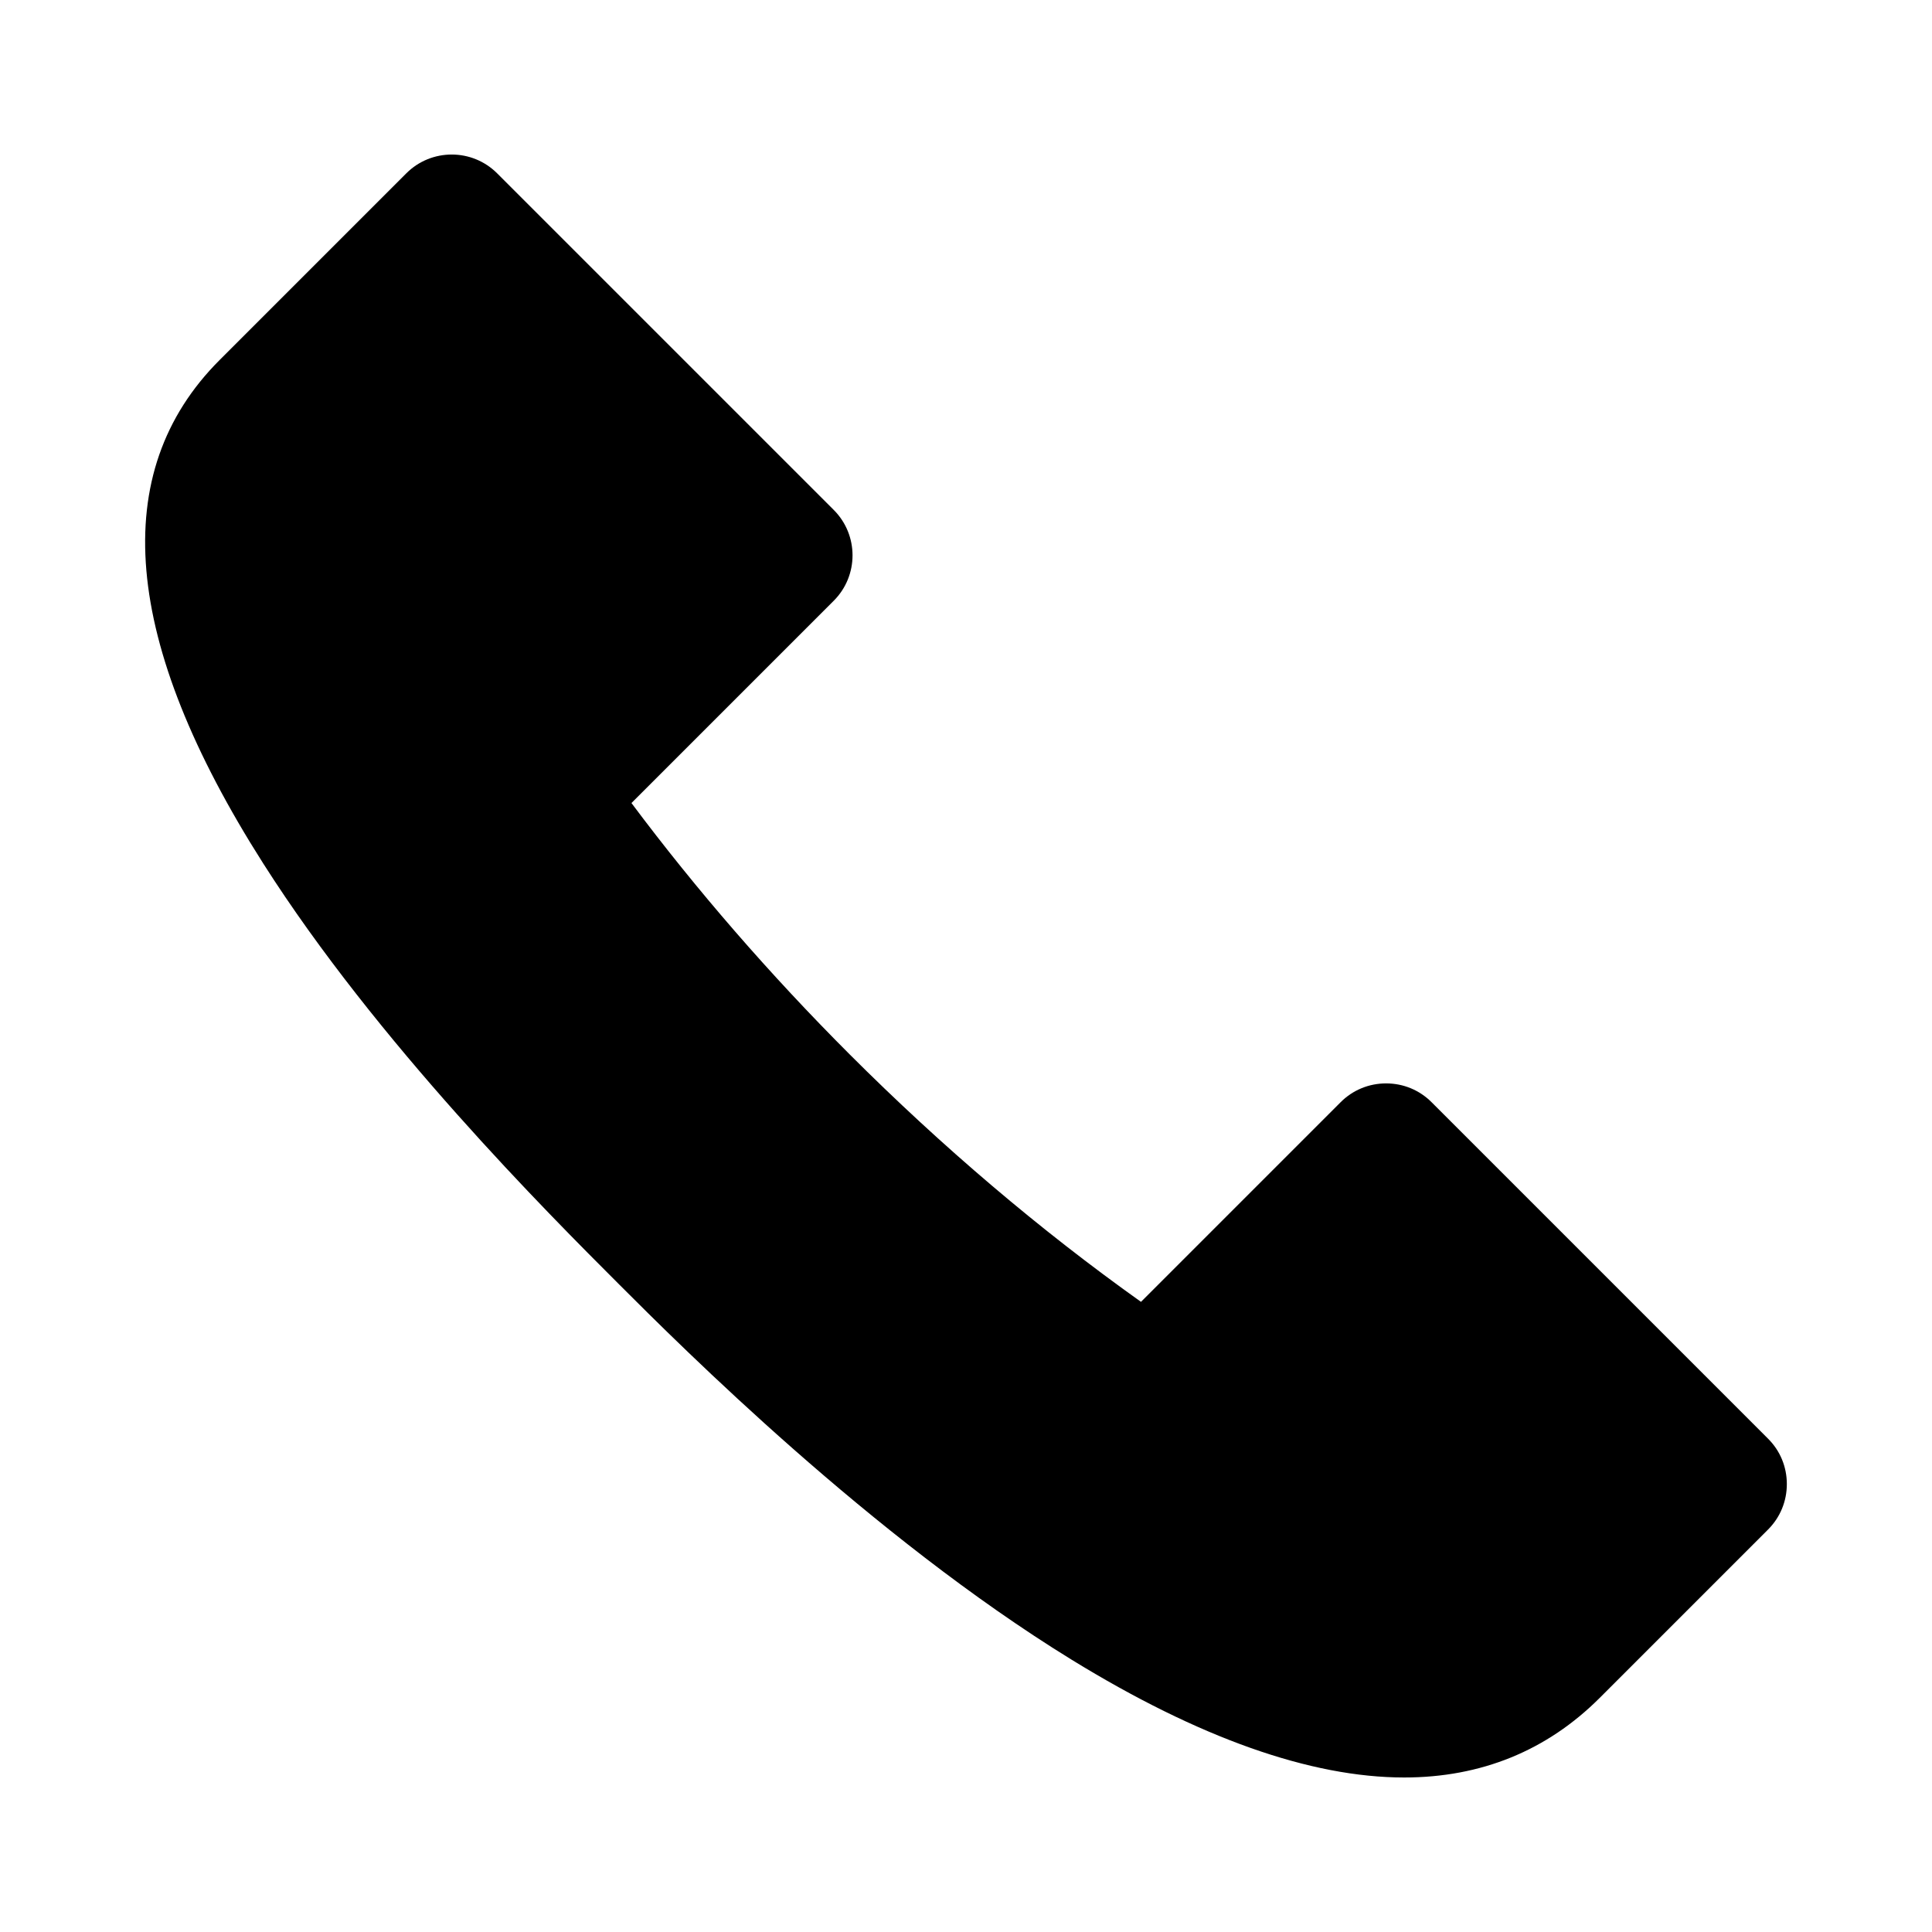 <?xml version="1.0" encoding="UTF-8"?>
<!-- Uploaded to: ICON Repo, www.svgrepo.com, Generator: ICON Repo Mixer Tools -->
<svg fill="#000000" width="800px" height="800px" version="1.1" viewBox="144 144 512 512" xmlns="http://www.w3.org/2000/svg">
 <path d="m617.53 537.3c0 4.555-1.762 8.828-4.965 12.031l-44.609 44.609c-14.008 14.008-31.453 21.113-51.836 21.113-24.789 0-54.441-10.504-88.129-31.215-53.117-32.66-103.32-82.859-119.82-99.359-19.227-19.227-64.246-64.246-94.43-111.68-37.398-58.773-41.281-103.66-11.539-133.39l49.48-49.48c6.637-6.633 17.426-6.633 24.059 0l89.215 89.211c6.633 6.637 6.633 17.426 0 24.059l-53.613 53.613c17.211 23.035 36.68 45.457 57.867 66.648 24.449 24.449 50.41 46.5 77.164 65.543l52.926-52.926c3.207-3.203 7.481-4.965 12.031-4.965 4.555 0 8.828 1.762 12.031 4.965l89.211 89.211c3.199 3.188 4.957 7.457 4.957 12.016z"/>
</svg>